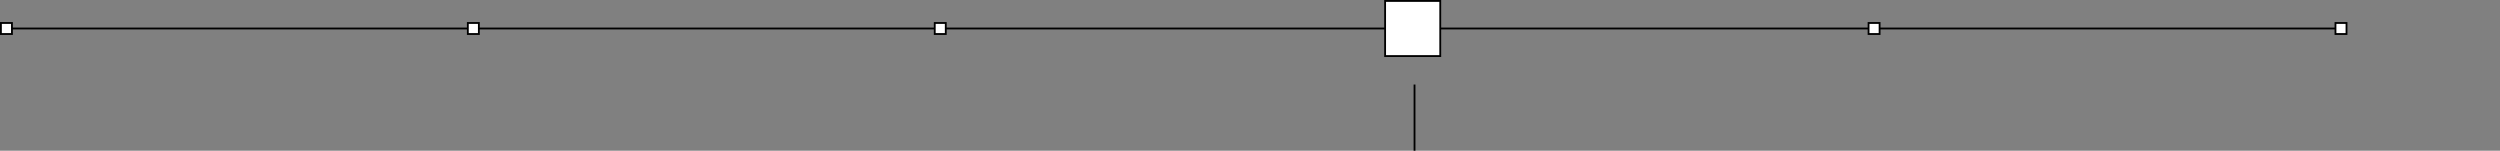 <svg width="1360" height="82" viewBox="0 0 1360 82" fill="none" xmlns="http://www.w3.org/2000/svg">
<rect x="0" y="0" width="1360" height="82" fill="#808080" stroke="none"/>
<line y1="15.5" x2="1273" y2="15.5" stroke="black"/>
<rect x="0.5" y="12.5" width="6" height="6" fill="white" stroke="black"/>
<rect x="254.5" y="12.5" width="6" height="6" fill="white" stroke="black"/>
<rect x="508.5" y="12.5" width="6" height="6" fill="white" stroke="black"/>
<rect x="762.5" y="12.5" width="6" height="6" fill="white" stroke="black"/>
<rect x="1016.5" y="12.5" width="6" height="6" fill="white" stroke="black"/>
<rect x="1270.5" y="12.5" width="6" height="6" fill="white" stroke="black"/>
<line x1="769.5" y1="46" x2="769.5" y2="82" stroke="black"/>
<rect x="753.5" y="30.5" width="30" height="30" transform="rotate(-90 753.5 30.5)" fill="white" stroke="black"/>
</svg>
